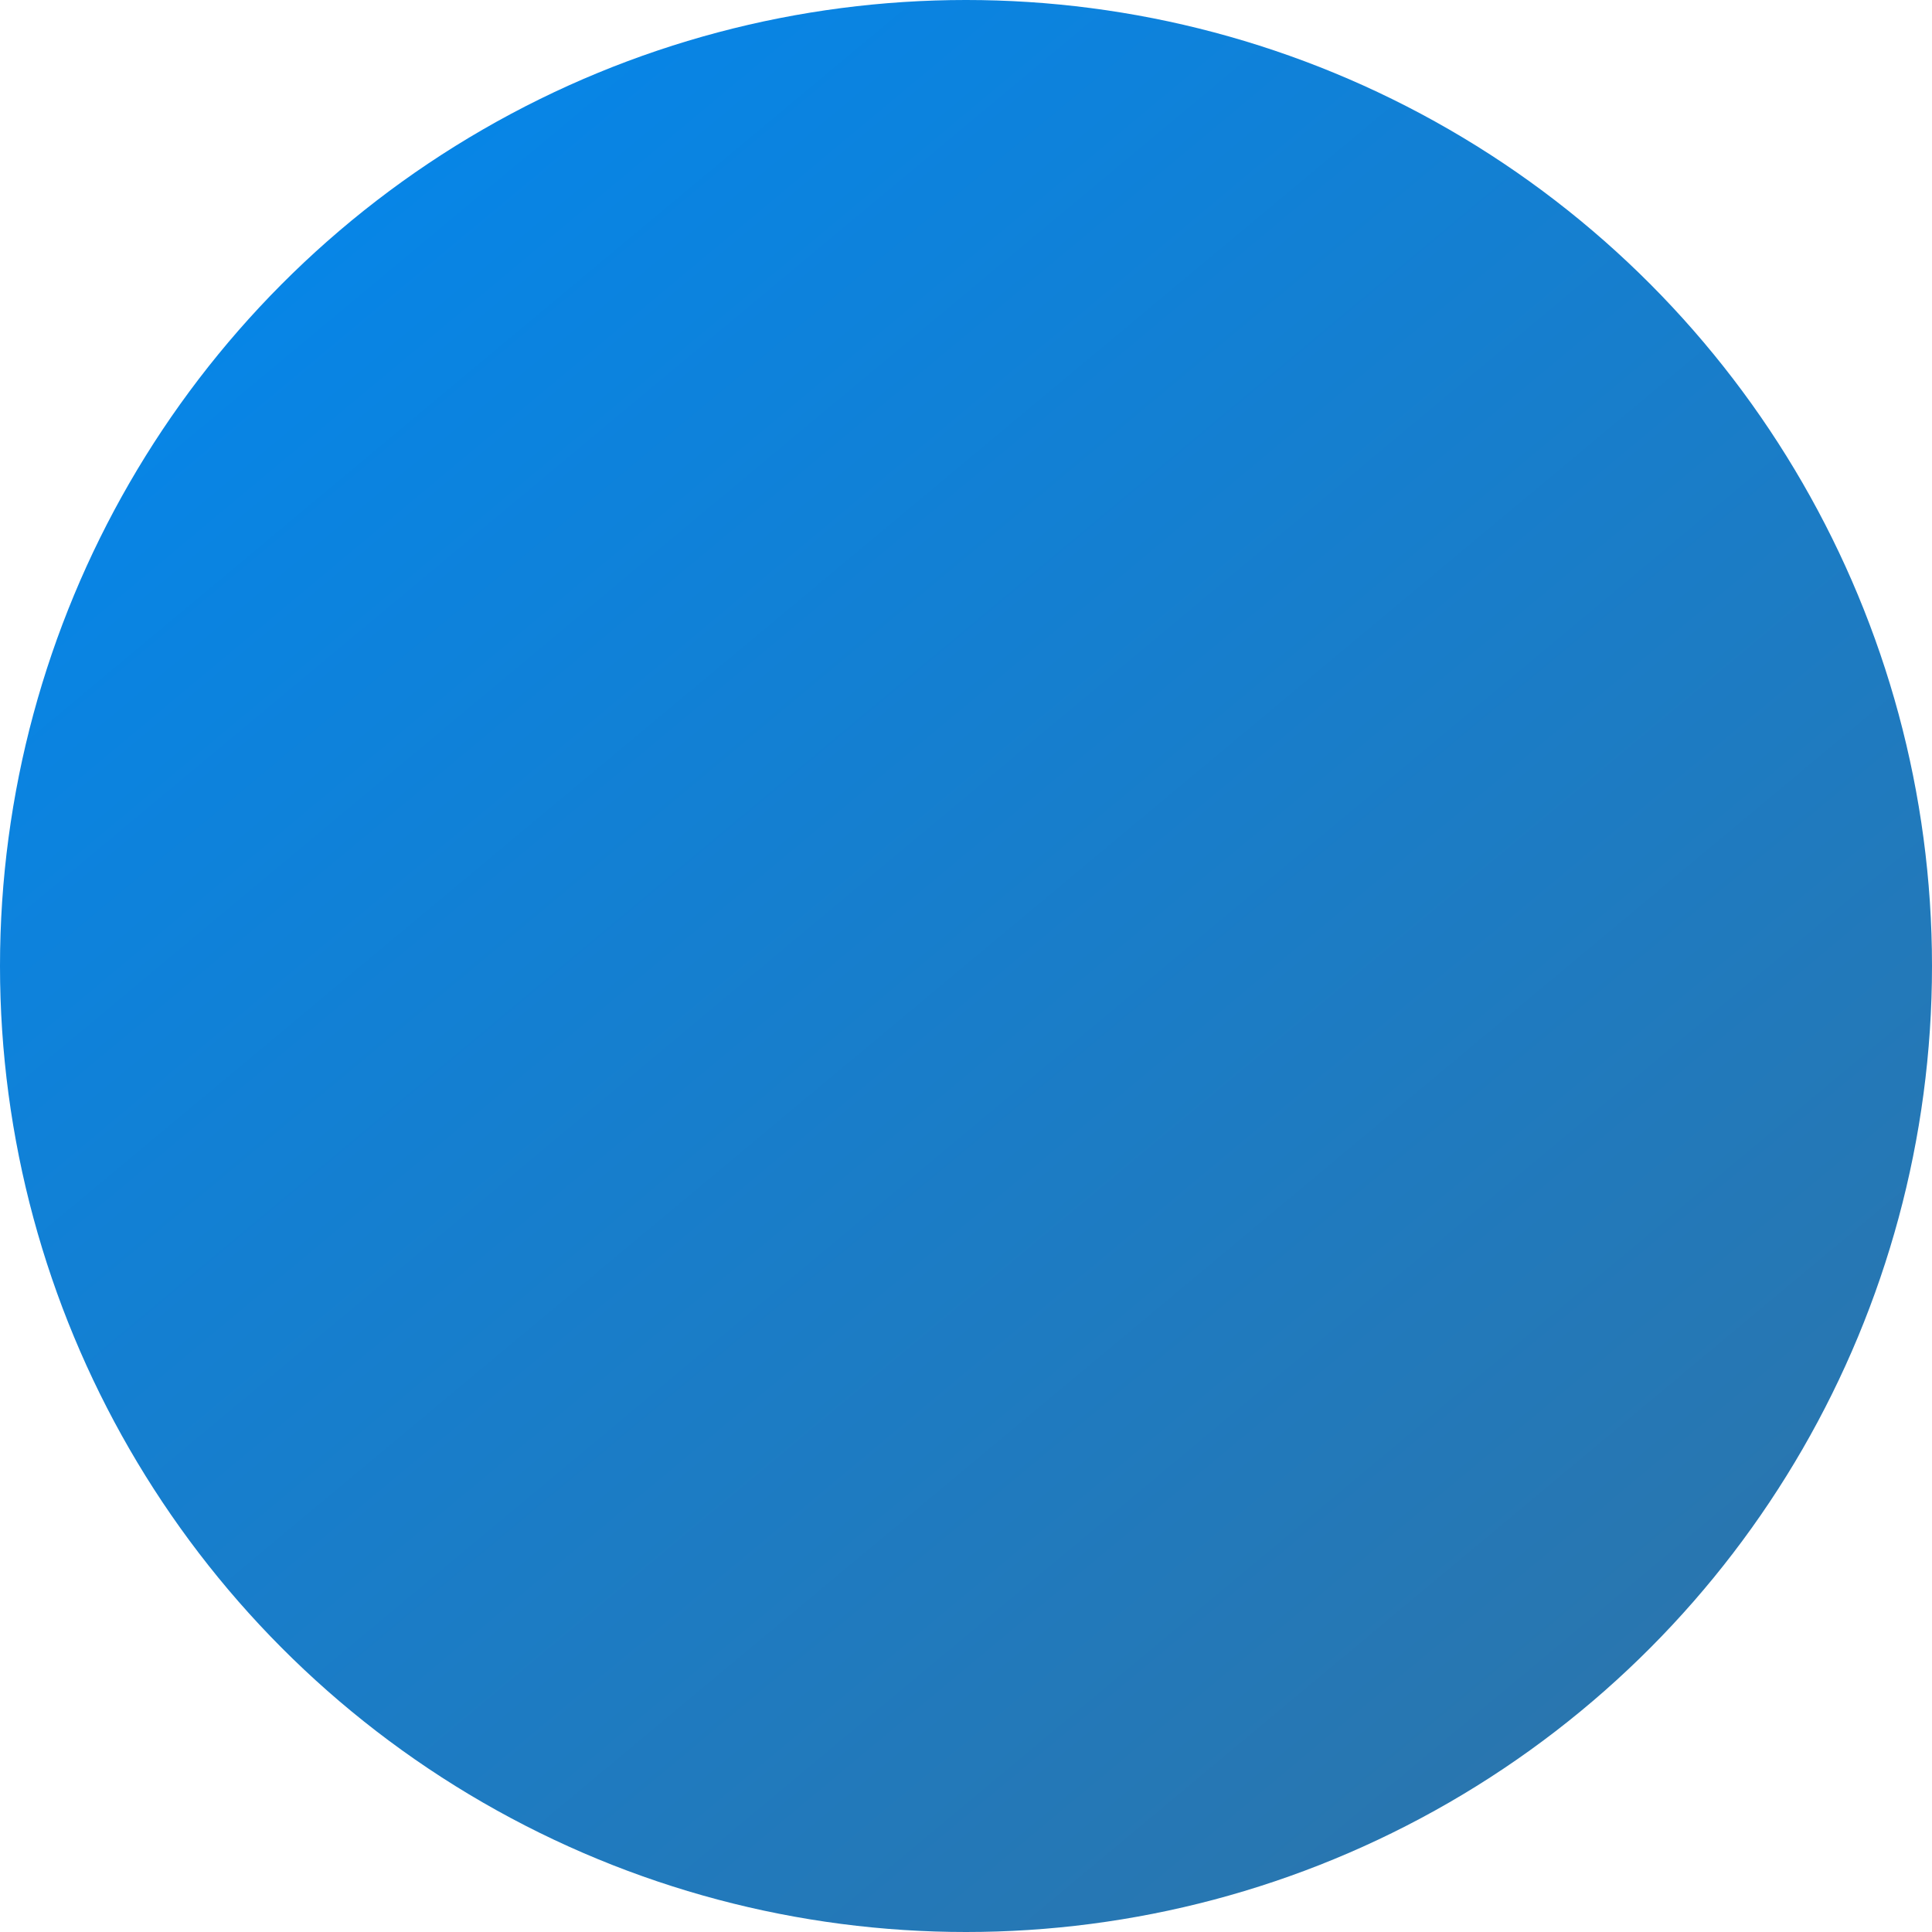 <?xml version="1.0" encoding="UTF-8"?>
<!DOCTYPE svg PUBLIC "-//W3C//DTD SVG 1.1//EN" "http://www.w3.org/Graphics/SVG/1.1/DTD/svg11.dtd">
<!-- Creator: CorelDRAW 2018 (64-Bit) -->
<svg xmlns="http://www.w3.org/2000/svg" xml:space="preserve" width="47px" height="47px" version="1.1" style="shape-rendering:geometricPrecision; text-rendering:geometricPrecision; image-rendering:optimizeQuality; fill-rule:evenodd; clip-rule:evenodd"
viewBox="0 0 5.58 5.58"
 xmlns:xlink="http://www.w3.org/1999/xlink">
 <defs>
  <style type="text/css">
   <![CDATA[
    .fil0 {fill:url(#id0)}
   ]]>
  </style>
  <linearGradient id="id0" gradientUnits="userSpaceOnUse" x1="1" y1="0.65" x2="4.57" y2="4.93">
   <stop offset="0" style="stop-opacity:1; stop-color:#0785E6"/>
   <stop offset="1" style="stop-opacity:1; stop-color:#2976AF"/>
  </linearGradient>
 </defs>
 <g id="Layer_x0020_1">
  <circle class="fil0" cx="2.79" cy="2.79" r="2.79"/>
 </g>
</svg>
